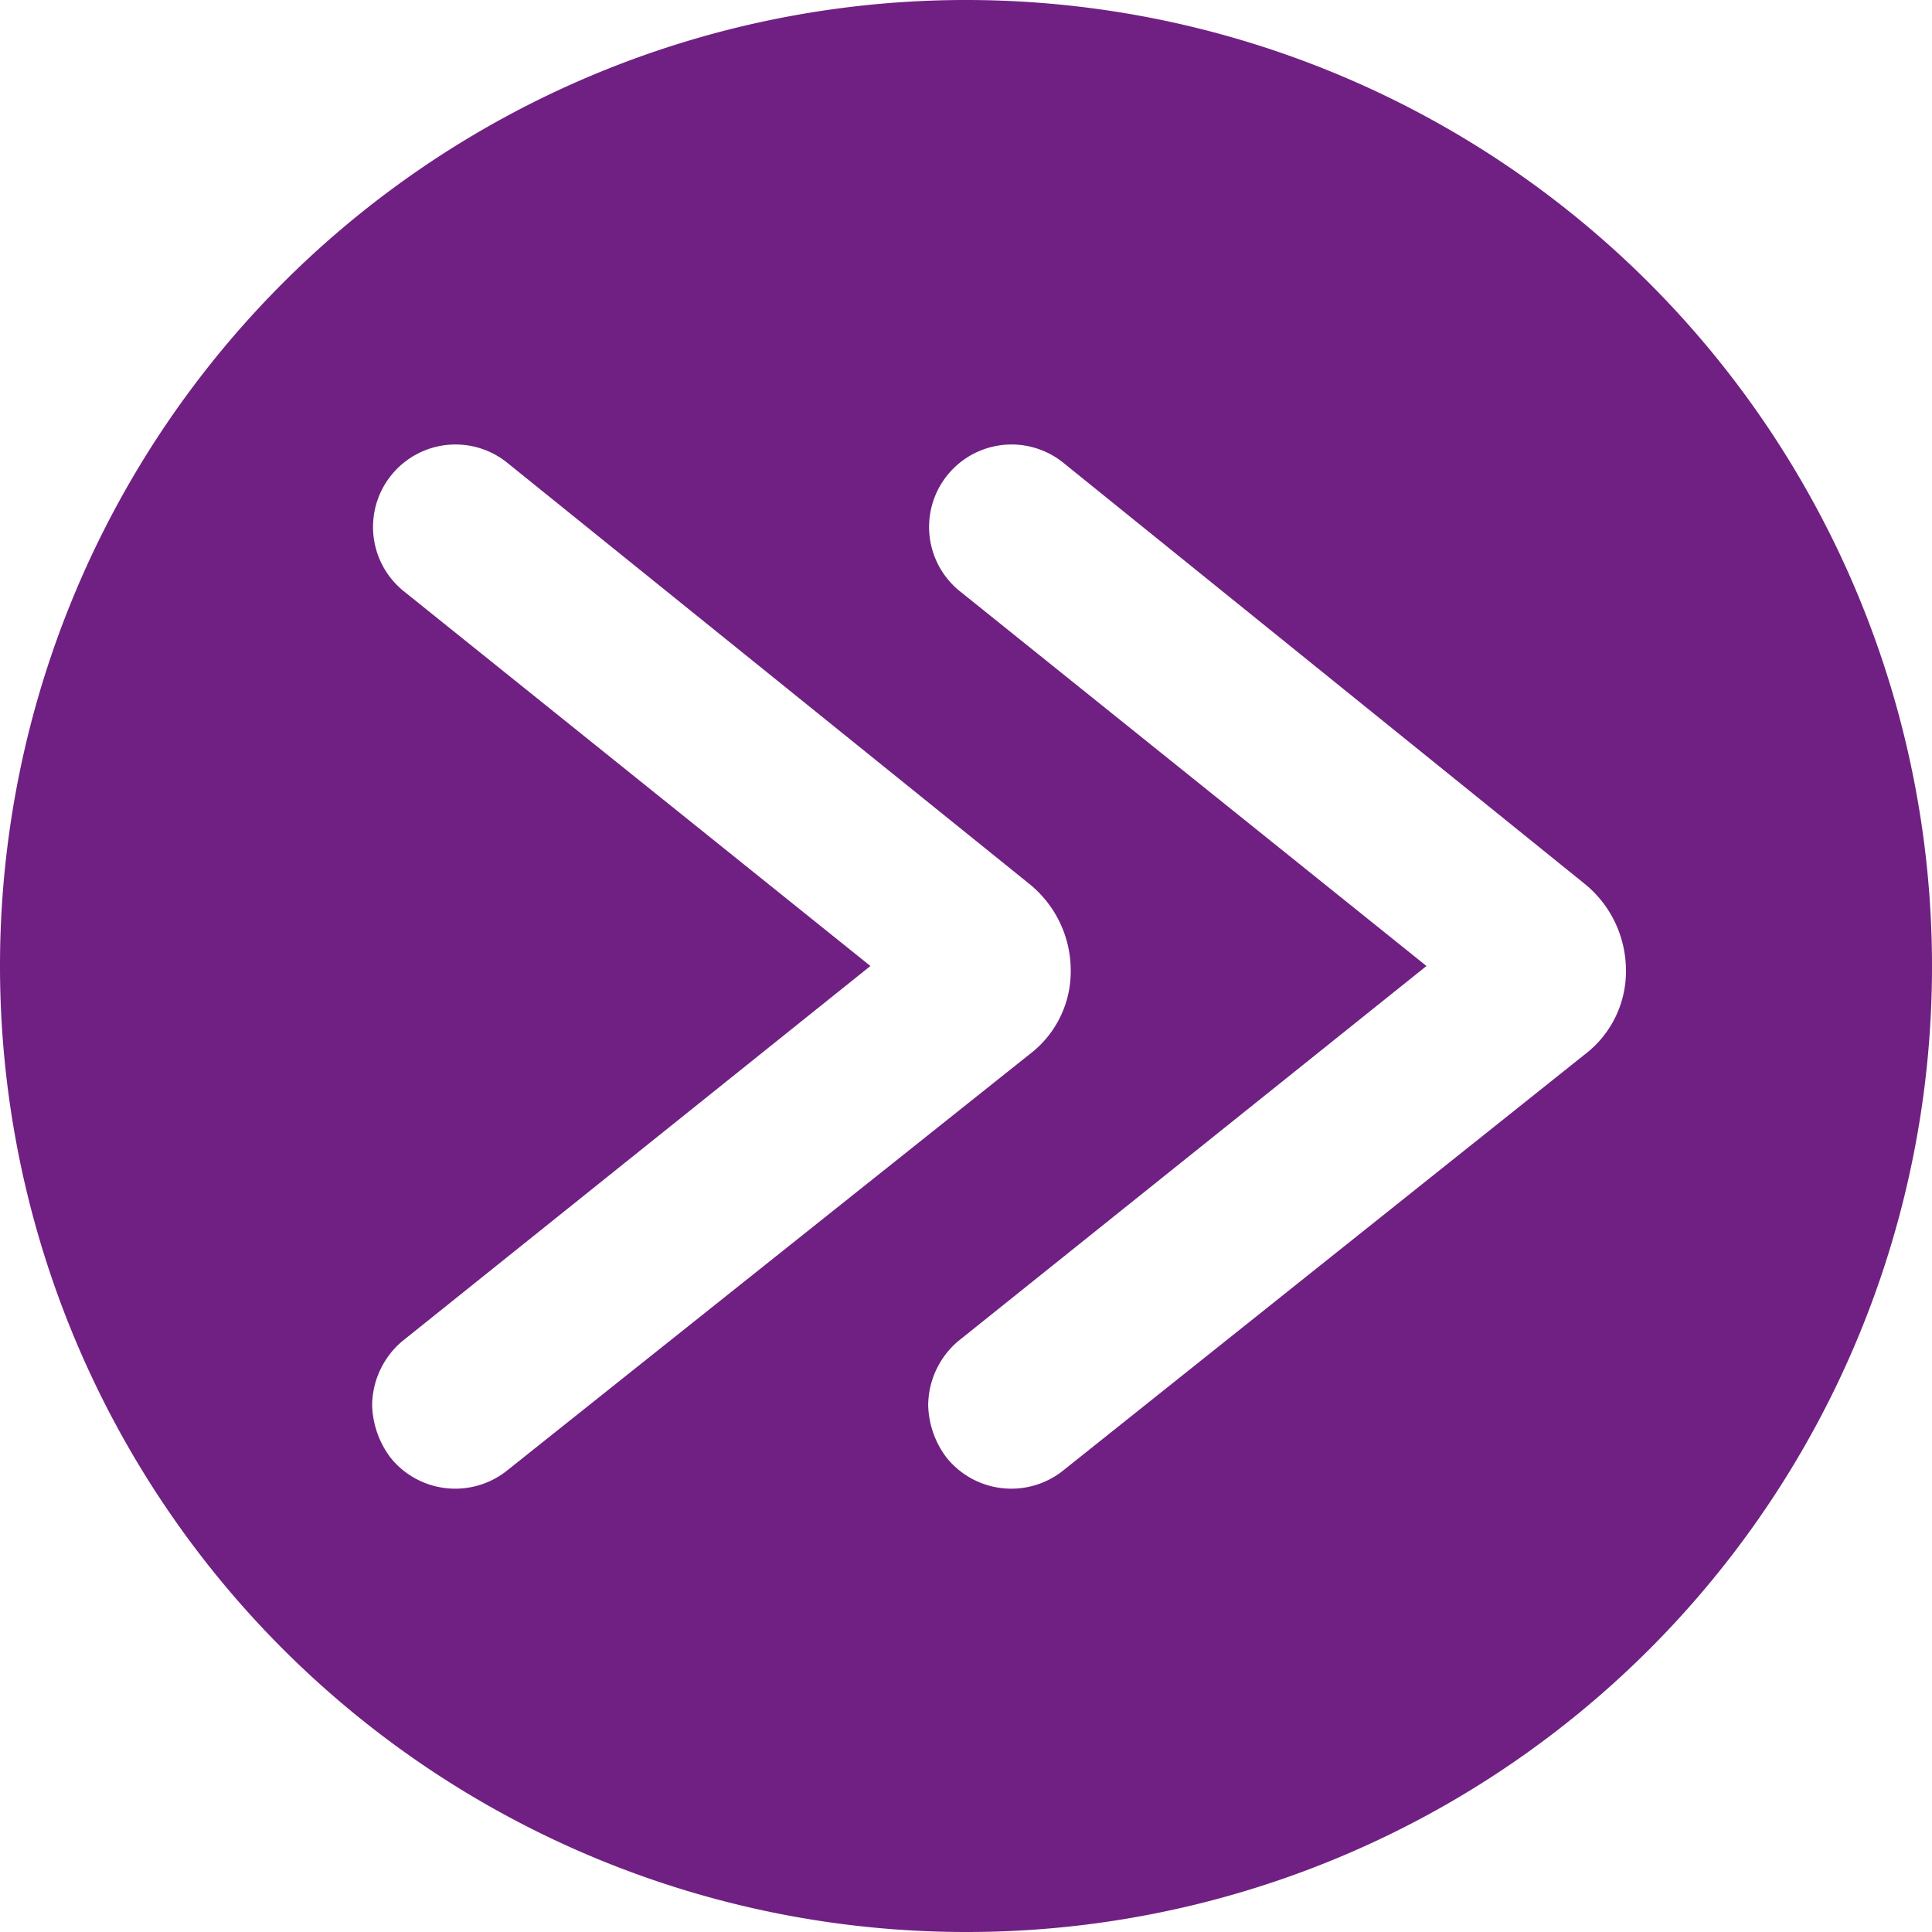 <svg id="Layer_1" data-name="Layer 1" xmlns="http://www.w3.org/2000/svg" viewBox="0 0 90.96 90.96"><defs><style>.cls-1{fill:#702082;}</style></defs><title>wtw-HP-2019-0156TAI_MainIcon_Transp_Purpose</title><path class="cls-1" d="M109.33,66.1a45.48,45.48,0,1,0-45.48,45.48A45.44,45.44,0,0,0,109.33,66.1ZM36.75,89.24a4.32,4.32,0,0,1-.86-2.46,4,4,0,0,1,1.4-3L59.35,66.1l-22-17.67a3.88,3.88,0,0,1,4.93-6L66.85,62.25a5.23,5.23,0,0,1,1.93,4,4.89,4.89,0,0,1-1.93,4L42.21,89.88a3.91,3.91,0,0,1-5.46-.64Zm26.18,0a4.25,4.25,0,0,1-.86-2.46,4,4,0,0,1,1.39-3L85.53,66.1l-22-17.67a3.88,3.88,0,1,1,4.93-6L93,62.25a5.25,5.25,0,0,1,1.92,4,4.91,4.91,0,0,1-1.92,4L68.39,89.88a3.91,3.91,0,0,1-5.46-.64Z" transform="translate(-18.37 -20.62)"/></svg>